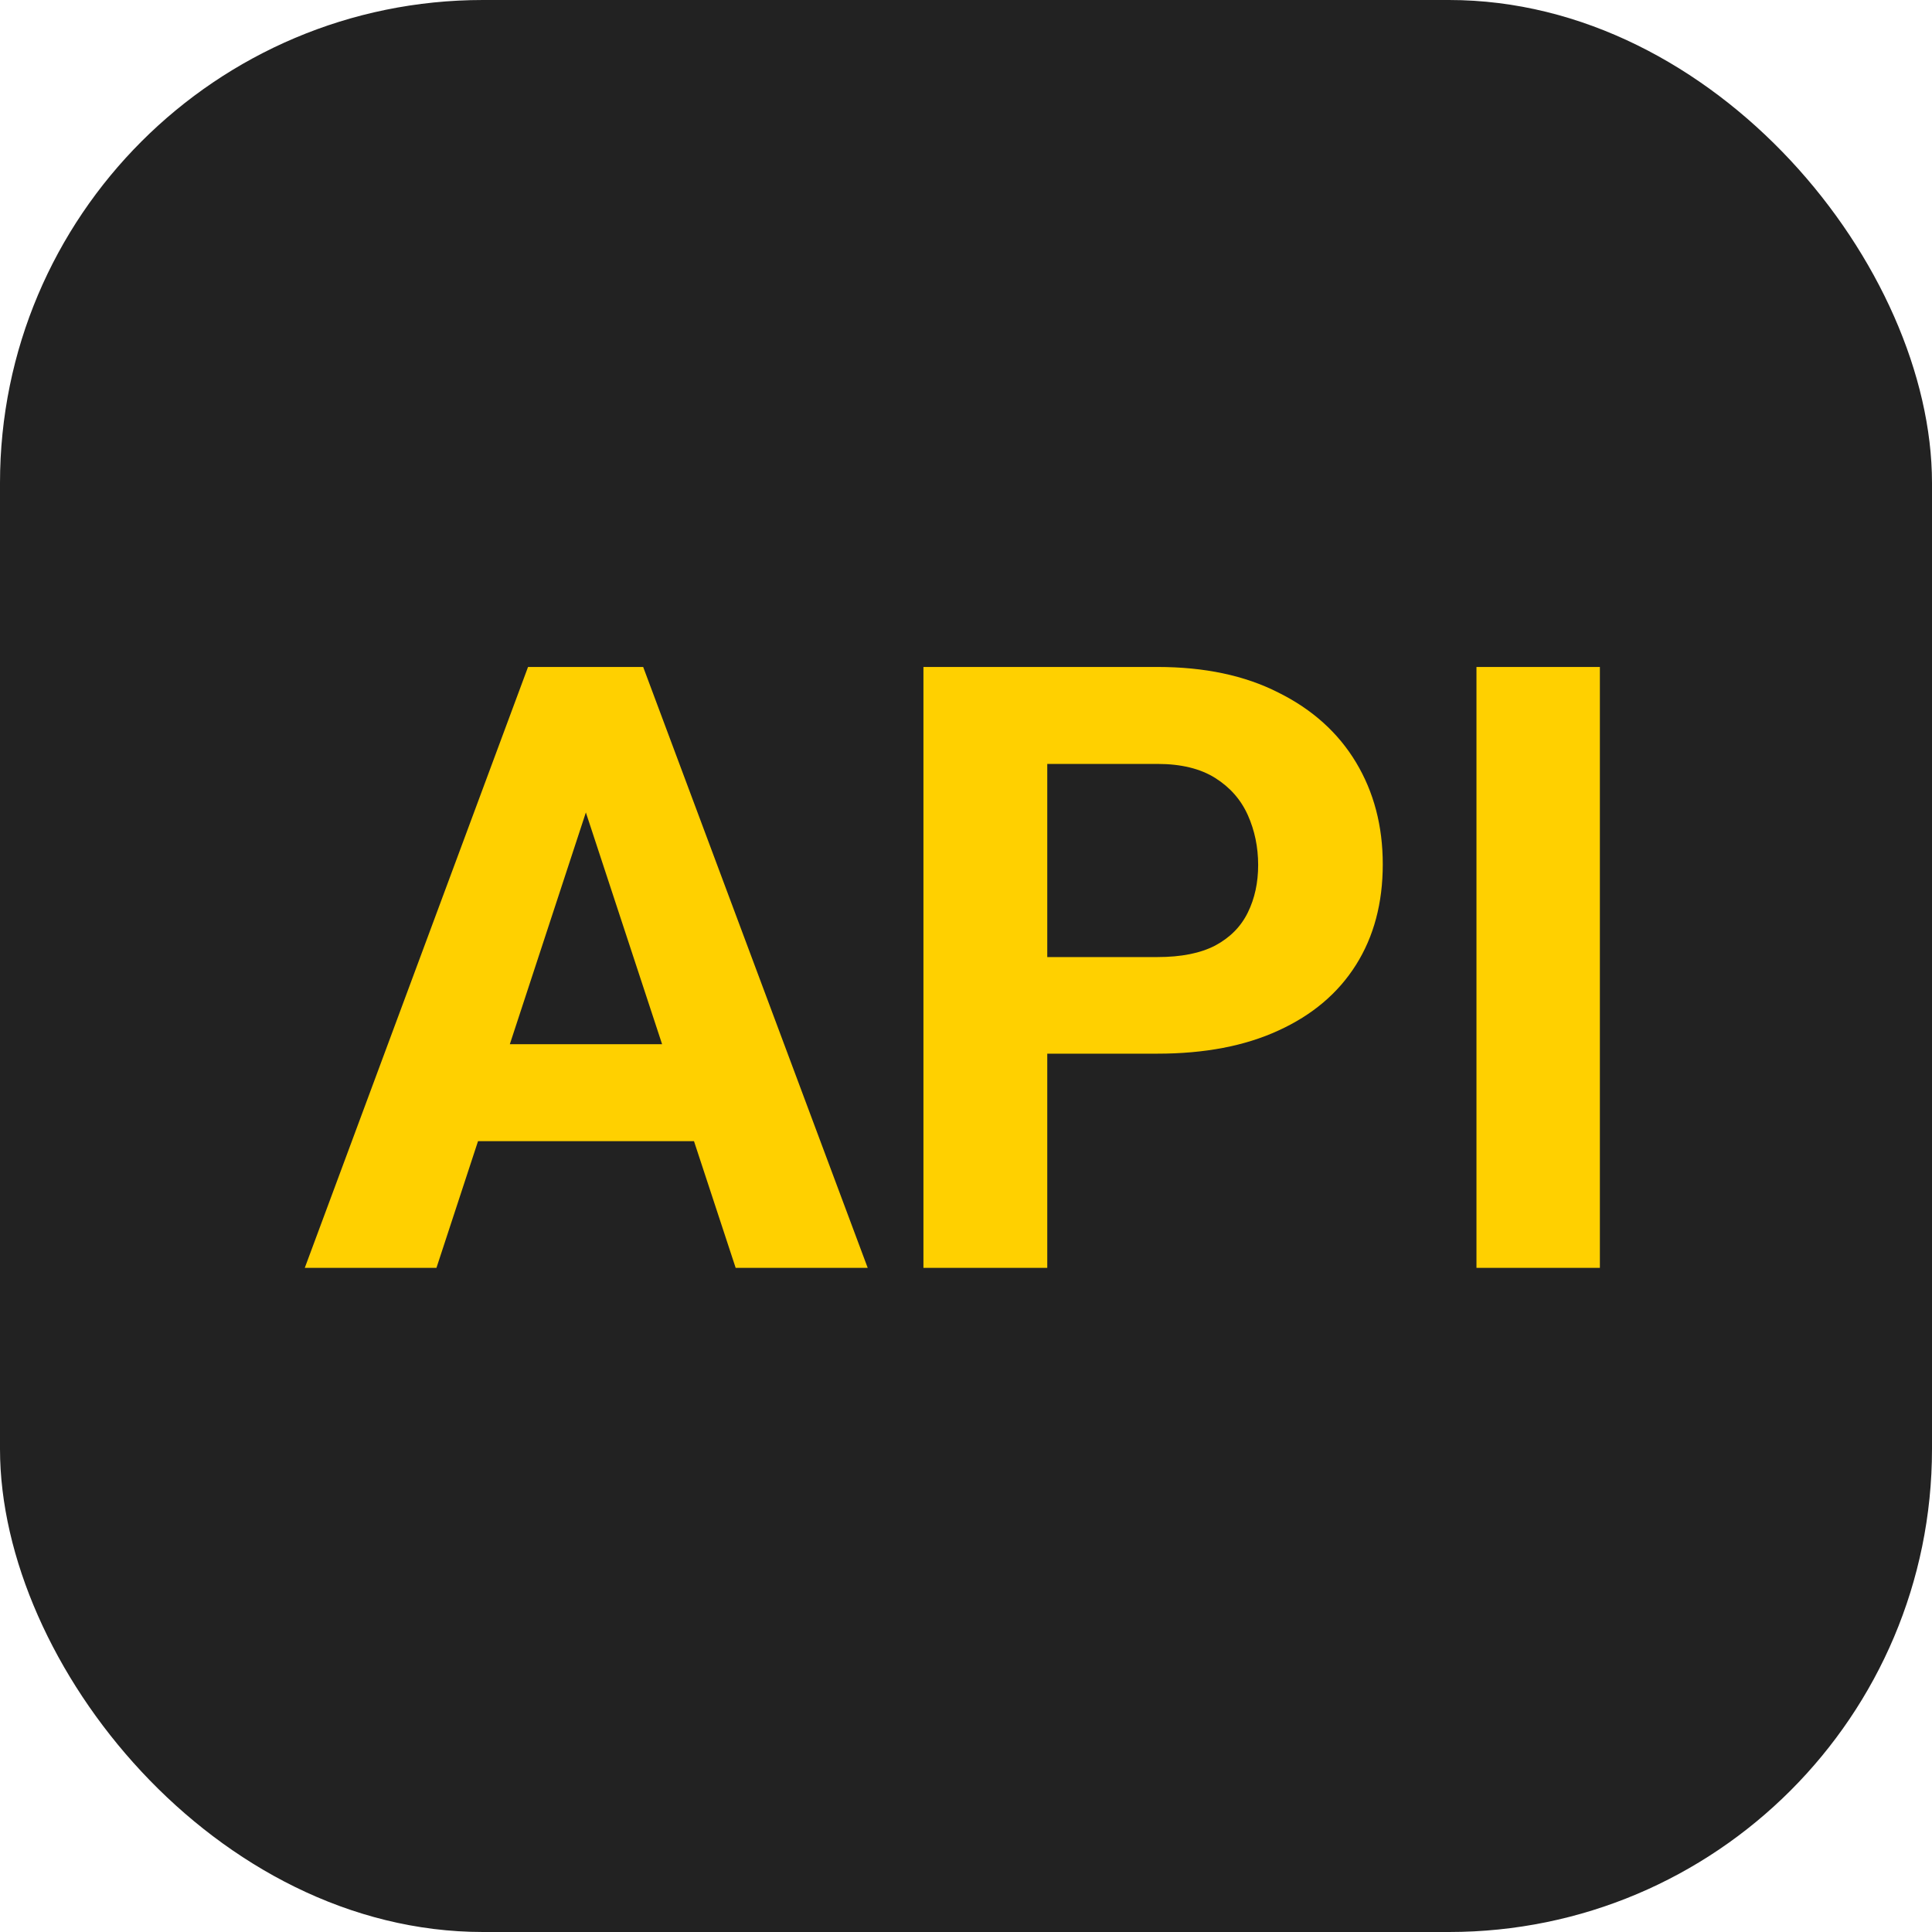 <?xml version="1.0" encoding="UTF-8"?>
<svg xmlns="http://www.w3.org/2000/svg" width="32" height="32" viewBox="0 0 32 32" fill="none">
  <rect width="32" height="32" rx="8" fill="#222222"></rect>
  <path d="M9.936 12.749L7.229 21H5.048L8.746 11.047H10.134L9.936 12.749ZM12.185 21L9.471 12.749L9.252 11.047H10.653L14.372 21H12.185ZM12.062 17.295V18.901H6.805V17.295H12.062ZM19.171 17.452H16.635V15.852H19.171C19.563 15.852 19.882 15.789 20.128 15.661C20.374 15.529 20.554 15.347 20.668 15.114C20.782 14.882 20.839 14.62 20.839 14.328C20.839 14.032 20.782 13.756 20.668 13.501C20.554 13.246 20.374 13.041 20.128 12.886C19.882 12.731 19.563 12.653 19.171 12.653H17.346V21H15.295V11.047H19.171C19.95 11.047 20.618 11.188 21.174 11.471C21.734 11.749 22.163 12.134 22.459 12.626C22.755 13.118 22.903 13.681 22.903 14.315C22.903 14.957 22.755 15.513 22.459 15.982C22.163 16.452 21.734 16.814 21.174 17.069C20.618 17.325 19.95 17.452 19.171 17.452ZM26.499 11.047V21H24.455V11.047H26.499Z" fill="#FFD000"></path>
</svg>
